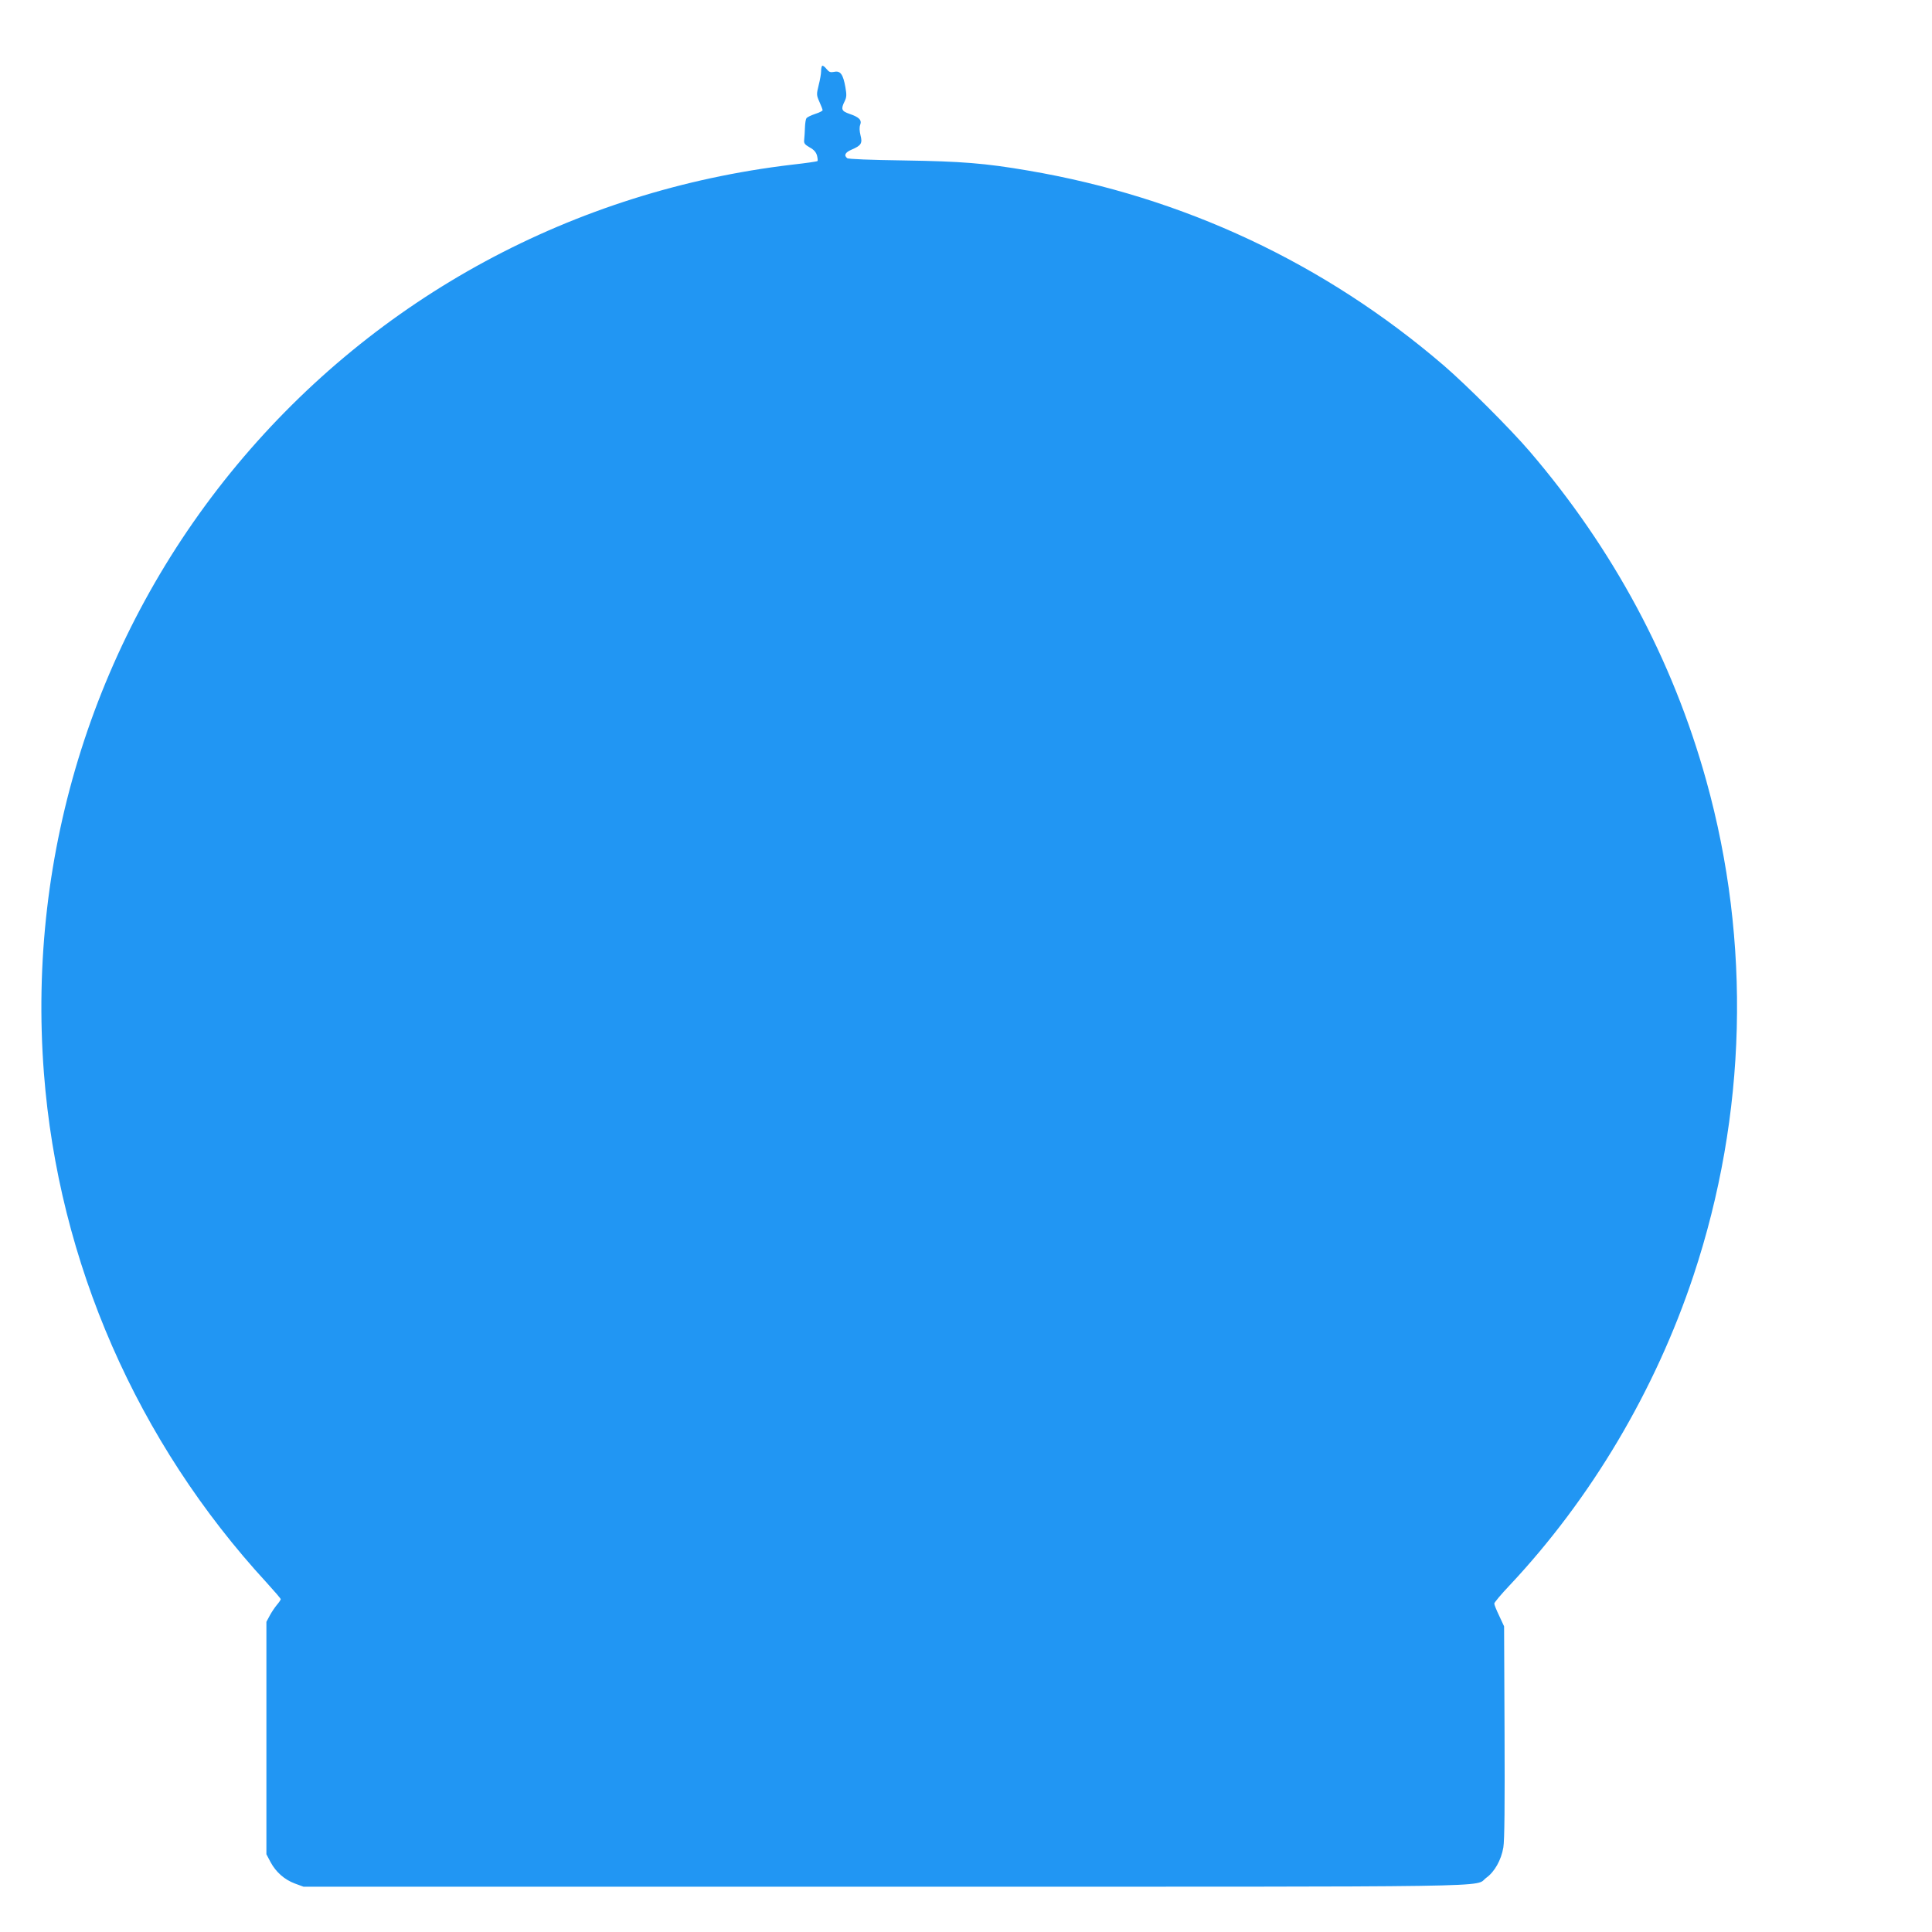 <?xml version="1.0" standalone="no"?>
<!DOCTYPE svg PUBLIC "-//W3C//DTD SVG 20010904//EN"
 "http://www.w3.org/TR/2001/REC-SVG-20010904/DTD/svg10.dtd">
<svg version="1.0" xmlns="http://www.w3.org/2000/svg"
 width="1280pt" height="1280pt" viewBox="0 0 1280 1280"
 preserveAspectRatio="xMidYMid meet">
<g transform="translate(0,1280) scale(0.1,-0.1)"
fill="#2196f3" stroke="none">
<path d="M5447 12364 c-4 -4 -7 -20 -7 -36 0 -16 -7 -57 -16 -92 -15 -61 -15
-66 5 -111 12 -26 21 -51 21 -55 0 -5 -22 -16 -50 -25 -27 -9 -53 -22 -57 -28
-5 -7 -9 -34 -10 -62 -1 -27 -3 -63 -5 -80 -3 -25 3 -32 37 -52 28 -15 42 -32
48 -54 4 -17 6 -33 3 -36 -2 -3 -78 -14 -168 -24 -1447 -171 -2751 -876 -3677
-1988 -935 -1124 -1393 -2566 -1280 -4031 96 -1252 617 -2443 1476 -3376 51
-56 93 -105 93 -109 0 -4 -11 -21 -25 -37 -14 -17 -36 -49 -48 -72 l-22 -41 0
-770 0 -770 27 -51 c35 -66 92 -117 162 -143 l57 -21 3848 0 c4227 0 3900 -5
3989 60 54 39 98 117 112 200 8 45 10 283 8 765 l-3 700 -32 69 c-18 37 -33
74 -33 82 0 7 45 61 101 120 540 575 965 1290 1219 2054 353 1063 383 2207 84
3280 -223 802 -616 1533 -1170 2180 -128 149 -417 438 -569 569 -790 678
-1725 1116 -2754 1291 -286 49 -442 61 -821 67 -223 3 -370 9 -377 15 -24 19
-13 39 30 57 63 27 72 42 58 95 -7 29 -8 53 -2 69 12 32 -7 51 -72 73 -52 18
-57 31 -31 83 13 27 14 42 5 93 -15 85 -33 111 -74 102 -26 -5 -34 -2 -52 20
-12 15 -24 23 -28 20z"/>
</g>
</svg>

